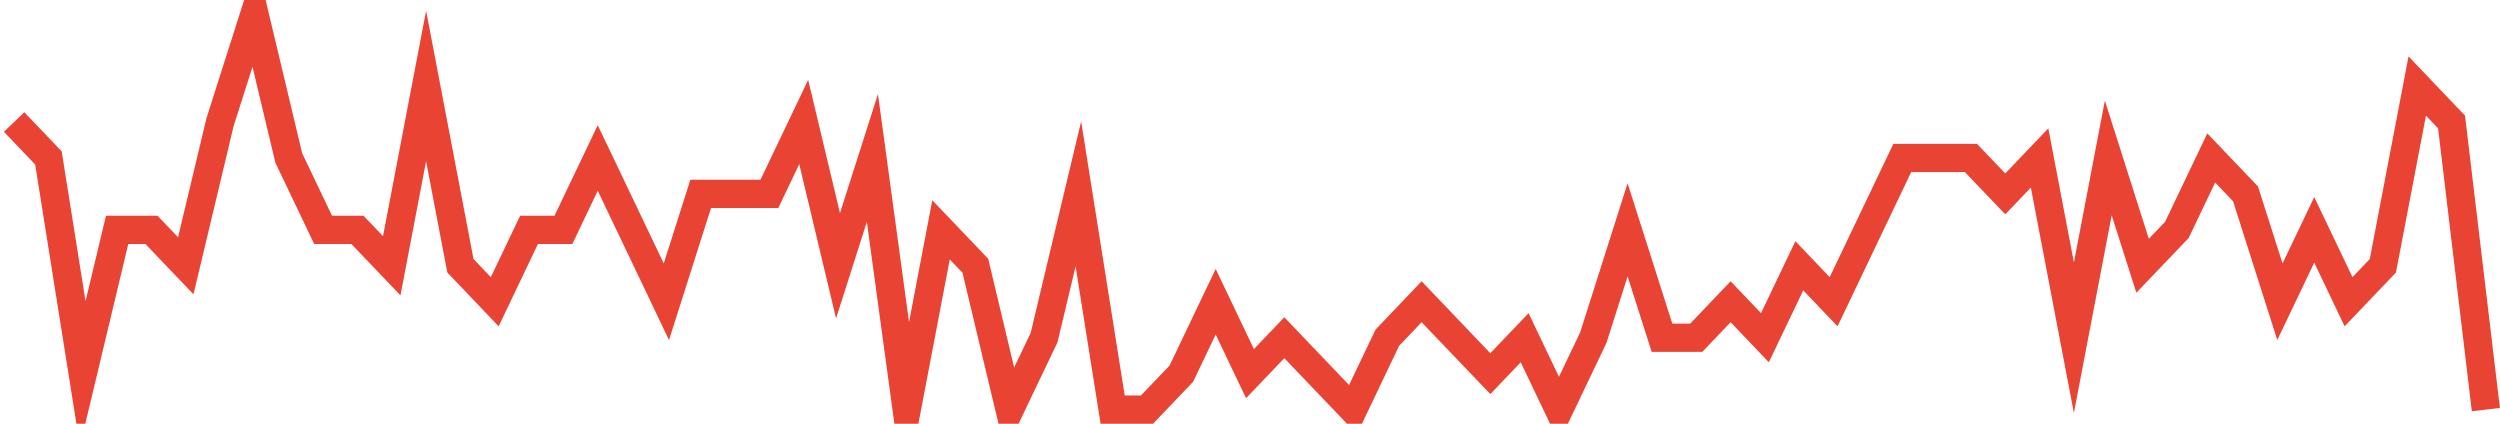 <?xml version="1.0" encoding="UTF-8"?>
<svg xmlns="http://www.w3.org/2000/svg" xmlns:xlink="http://www.w3.org/1999/xlink" width="177pt" height="30pt" viewBox="0 0 177 30" version="1.1">
<g id="surface14576696">
<path style="fill:none;stroke-width:2;stroke-linecap:butt;stroke-linejoin:miter;stroke:rgb(91.373%,26.275%,20.392%);stroke-opacity:1;stroke-miterlimit:10;" d="M 1 8.637 L 3.43 11.184 L 5.859 26.453 L 8.293 16.273 L 10.723 16.273 L 13.152 18.816 L 15.582 8.637 L 18.016 1 L 20.445 11.184 L 22.875 16.273 L 25.305 16.273 L 27.734 18.816 L 30.168 6.09 L 32.598 18.816 L 35.027 21.363 L 37.457 16.273 L 39.891 16.273 L 42.32 11.184 L 47.18 21.363 L 49.609 13.727 L 54.473 13.727 L 56.902 8.637 L 59.332 18.816 L 61.766 11.184 L 64.195 29 L 66.625 16.273 L 69.055 18.816 L 71.484 29 L 73.918 23.91 L 76.348 13.727 L 78.777 29 L 81.207 29 L 83.641 26.453 L 86.07 21.363 L 88.5 26.453 L 90.93 23.91 L 93.359 26.453 L 95.793 29 L 98.223 23.91 L 100.652 21.363 L 103.082 23.91 L 105.516 26.453 L 107.945 23.91 L 110.375 29 L 112.805 23.91 L 115.234 16.273 L 117.668 23.91 L 120.098 23.91 L 122.527 21.363 L 124.957 23.91 L 127.391 18.816 L 129.82 21.363 L 134.68 11.184 L 139.543 11.184 L 141.973 13.727 L 144.402 11.184 L 146.832 23.91 L 149.266 11.184 L 151.695 18.816 L 154.125 16.273 L 156.555 11.184 L 158.984 13.727 L 161.418 21.363 L 163.848 16.273 L 166.277 21.363 L 168.707 18.816 L 171.141 6.09 L 173.57 8.637 L 176 29 "/>
</g>
</svg>
